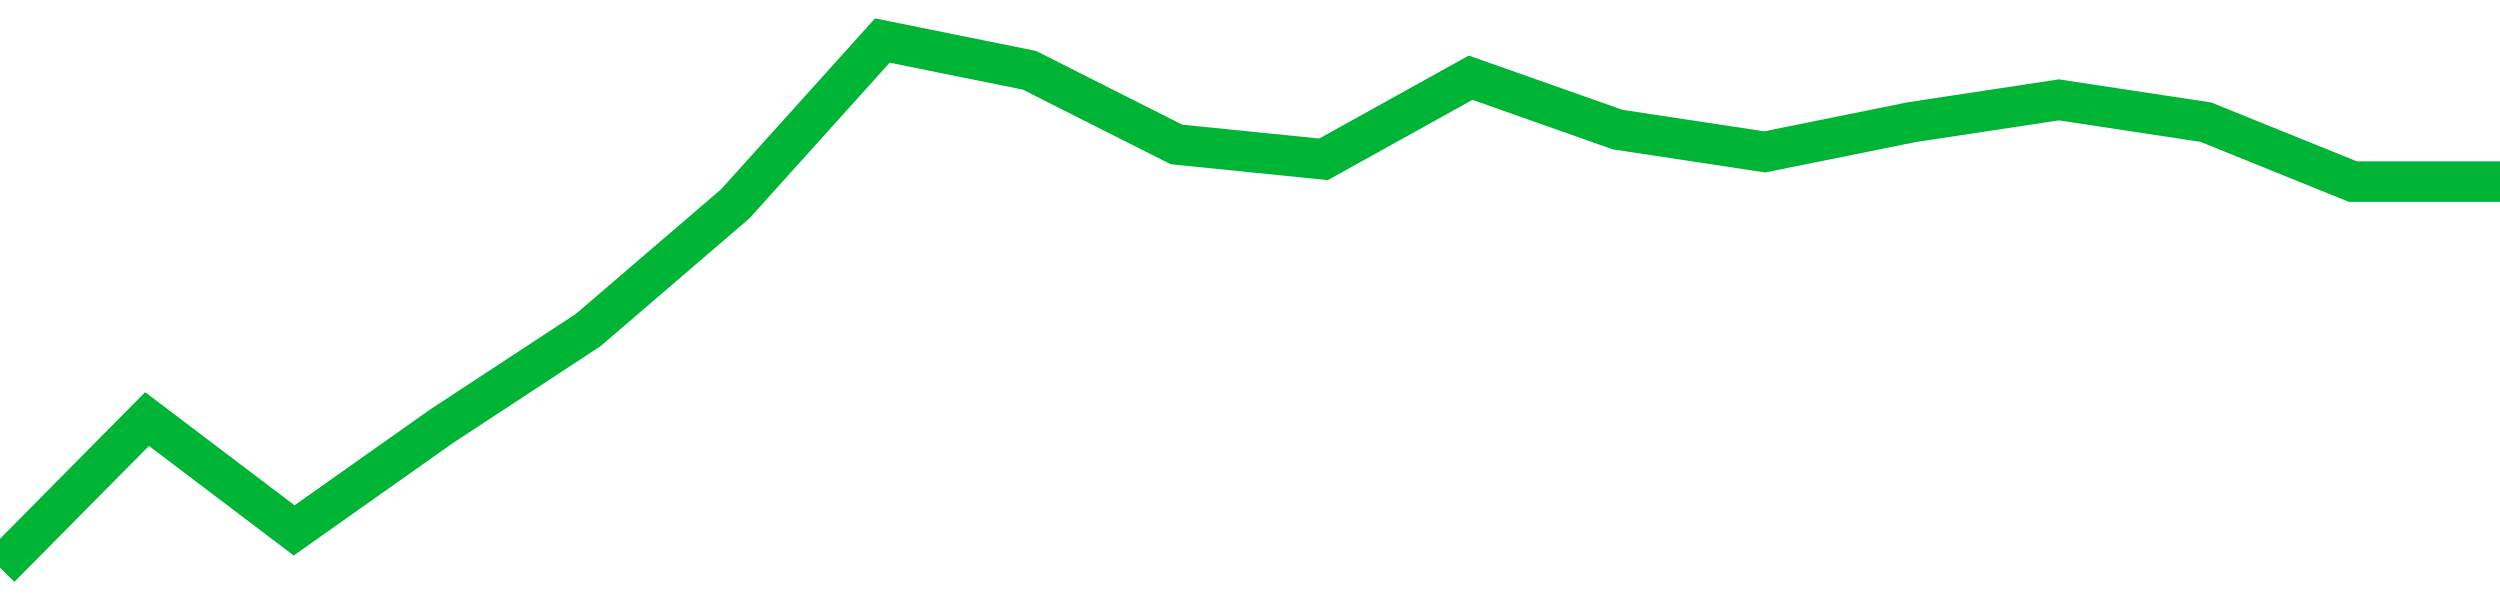 <!-- Generated with https://github.com/jxxe/sparkline/ --><svg viewBox="0 0 185 45" class="sparkline" xmlns="http://www.w3.org/2000/svg"><path class="sparkline--fill" d="M 0 42 L 0 42 L 10.882 31.01 L 21.765 39.25 L 32.647 31.56 L 43.529 24.42 L 54.412 15.08 L 65.294 3 L 76.176 5.2 L 87.059 10.69 L 97.941 11.79 L 108.824 5.75 L 119.706 9.59 L 130.588 11.24 L 141.471 9.04 L 152.353 7.39 L 163.235 9.04 L 174.118 13.44 L 185 13.44 V 45 L 0 45 Z" stroke="none" fill="none" ></path><path class="sparkline--line" d="M 0 42 L 0 42 L 10.882 31.01 L 21.765 39.25 L 32.647 31.56 L 43.529 24.42 L 54.412 15.08 L 65.294 3 L 76.176 5.2 L 87.059 10.69 L 97.941 11.79 L 108.824 5.75 L 119.706 9.59 L 130.588 11.24 L 141.471 9.04 L 152.353 7.39 L 163.235 9.04 L 174.118 13.44 L 185 13.44" fill="none" stroke-width="3" stroke="#00B436" ></path></svg>